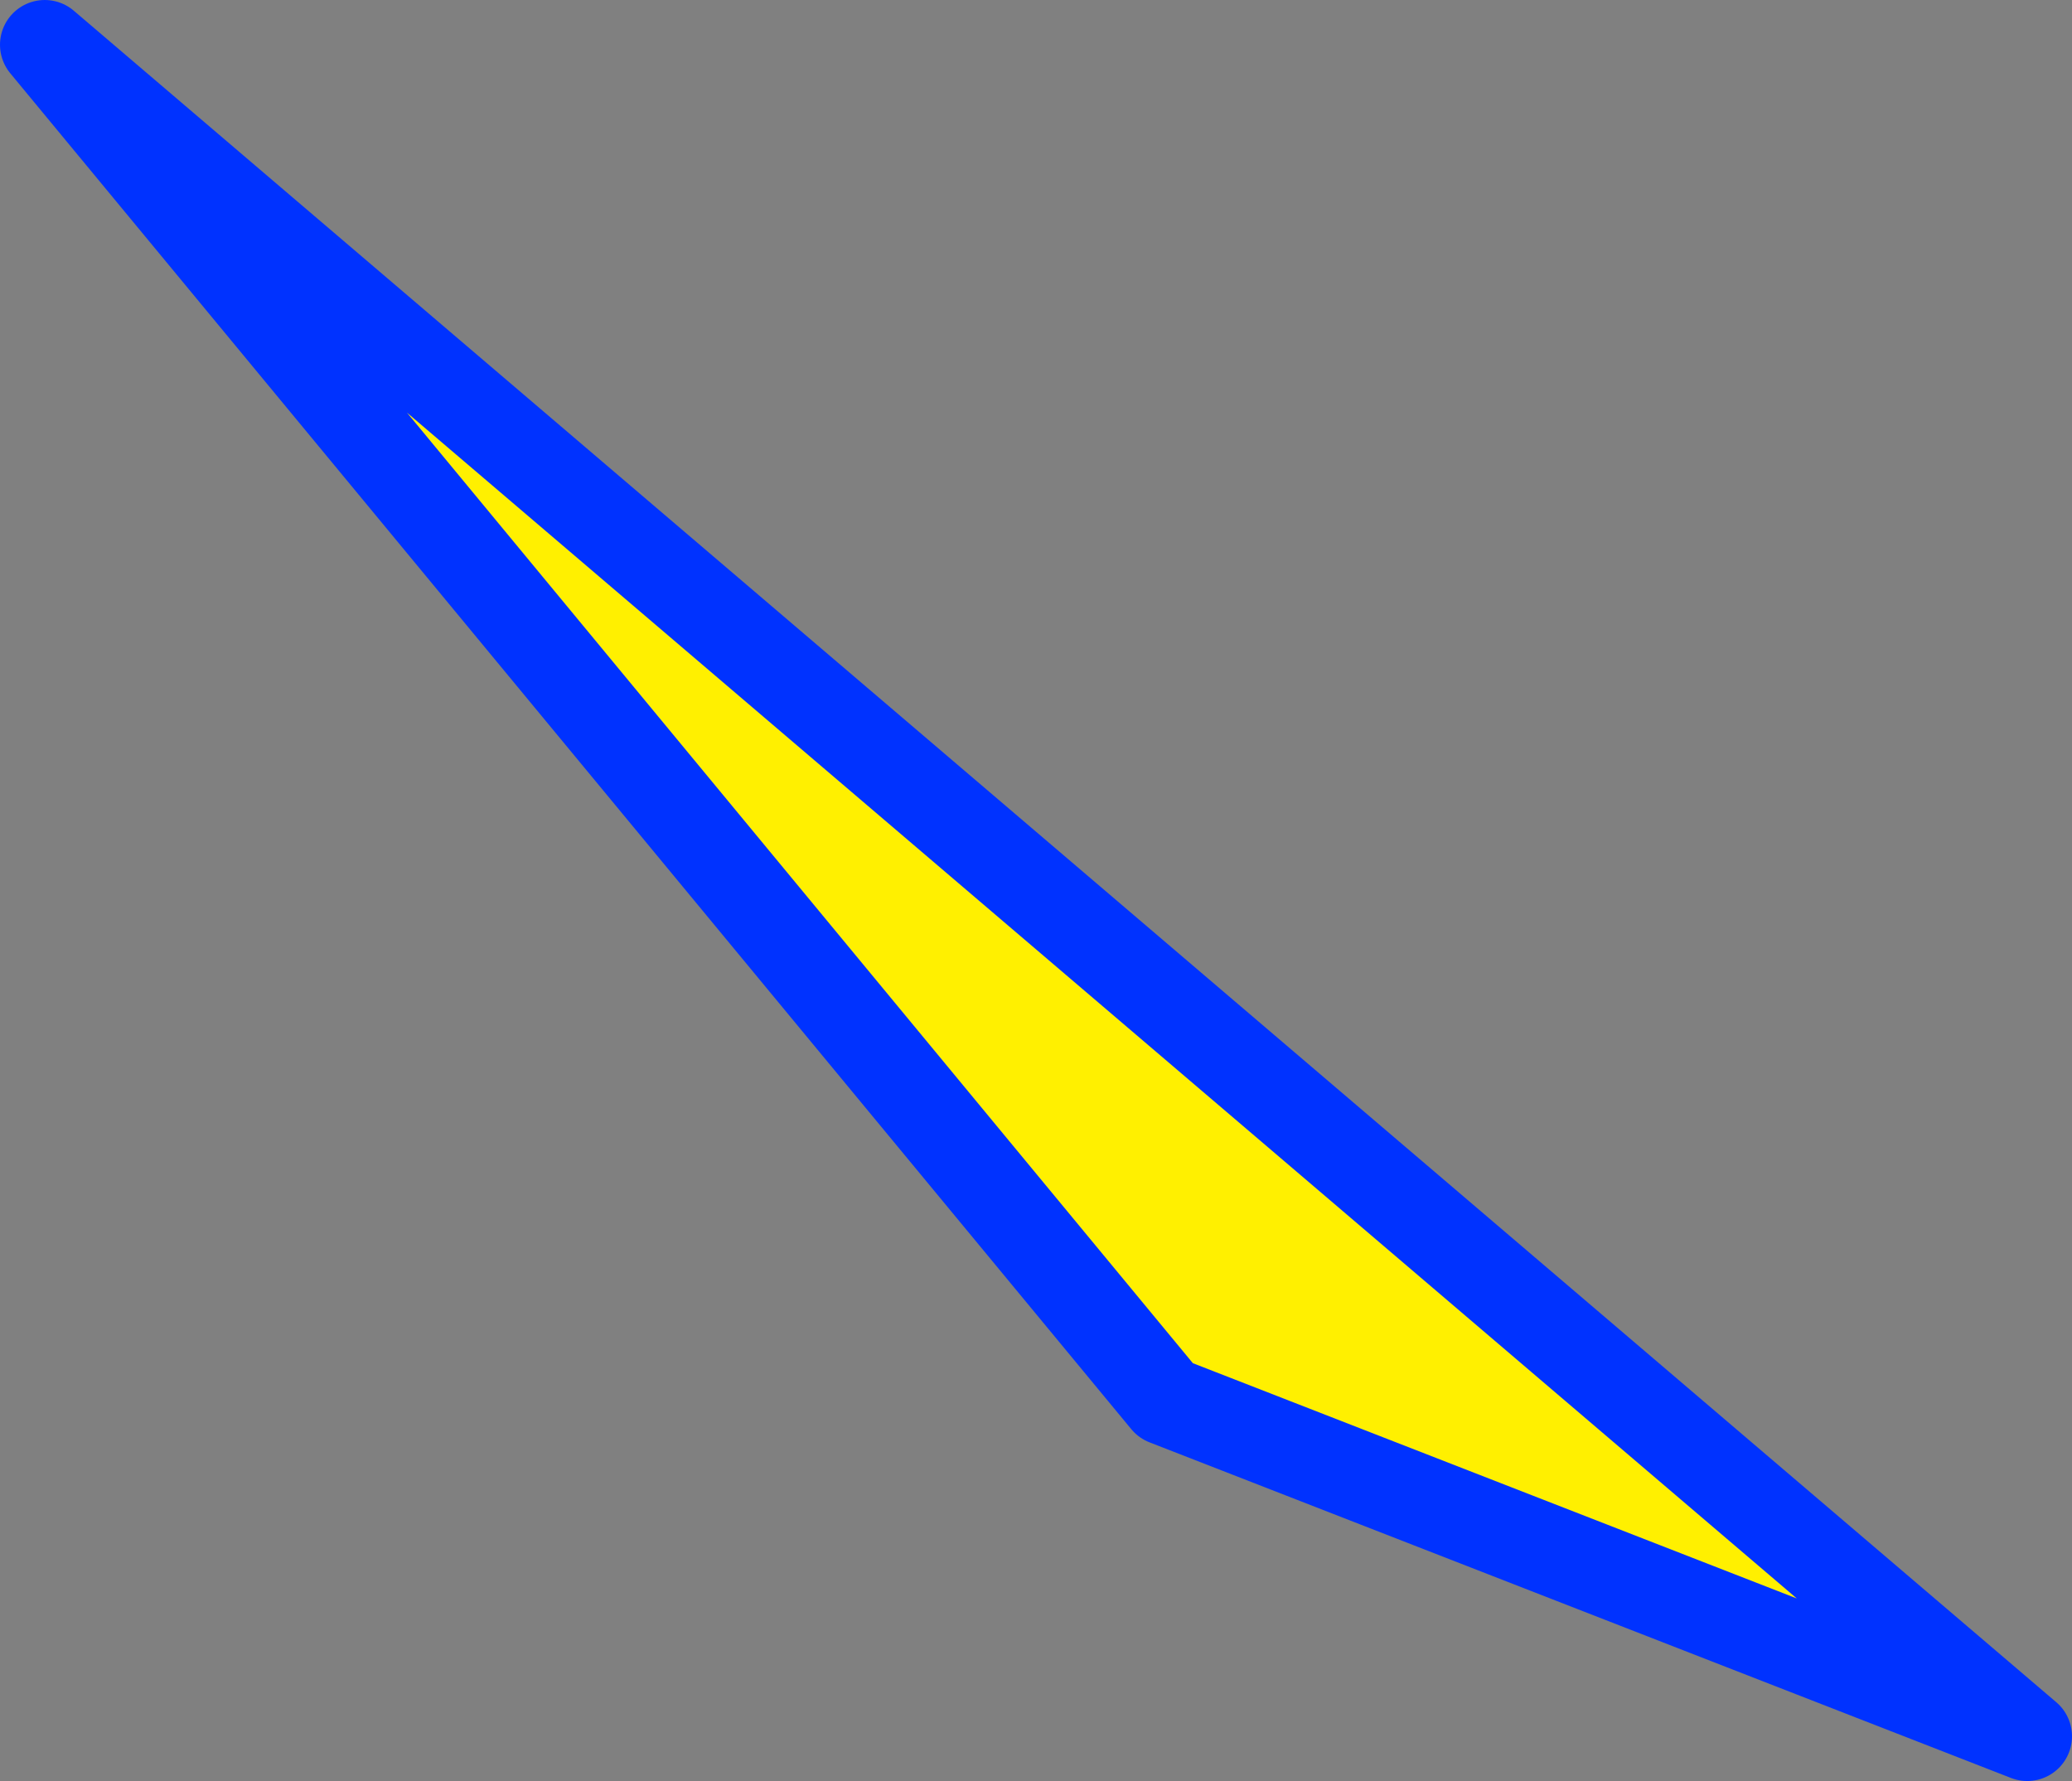 <?xml version="1.0" encoding="UTF-8" standalone="no"?>
<svg xmlns:xlink="http://www.w3.org/1999/xlink" height="39.8px" width="46.3px" xmlns="http://www.w3.org/2000/svg">
  <rect width="100%" height="100%" fill="#808080" stroke="none"/>
  <g transform="matrix(1.0, 0.0, 0.0, 1.0, -368.95, -226.05)">
    <path d="M395.0 257.35 L369.95 227.05 414.25 264.85 395.0 257.35" fill="#fff000" fill-rule="evenodd" stroke="none"/>
    <path d="M395.0 257.35 L414.25 264.85 369.95 227.05 395.0 257.35 Z" fill="none" stroke="#0032ff" stroke-linecap="round" stroke-linejoin="round" stroke-width="2.0"/>
  </g>
</svg>
